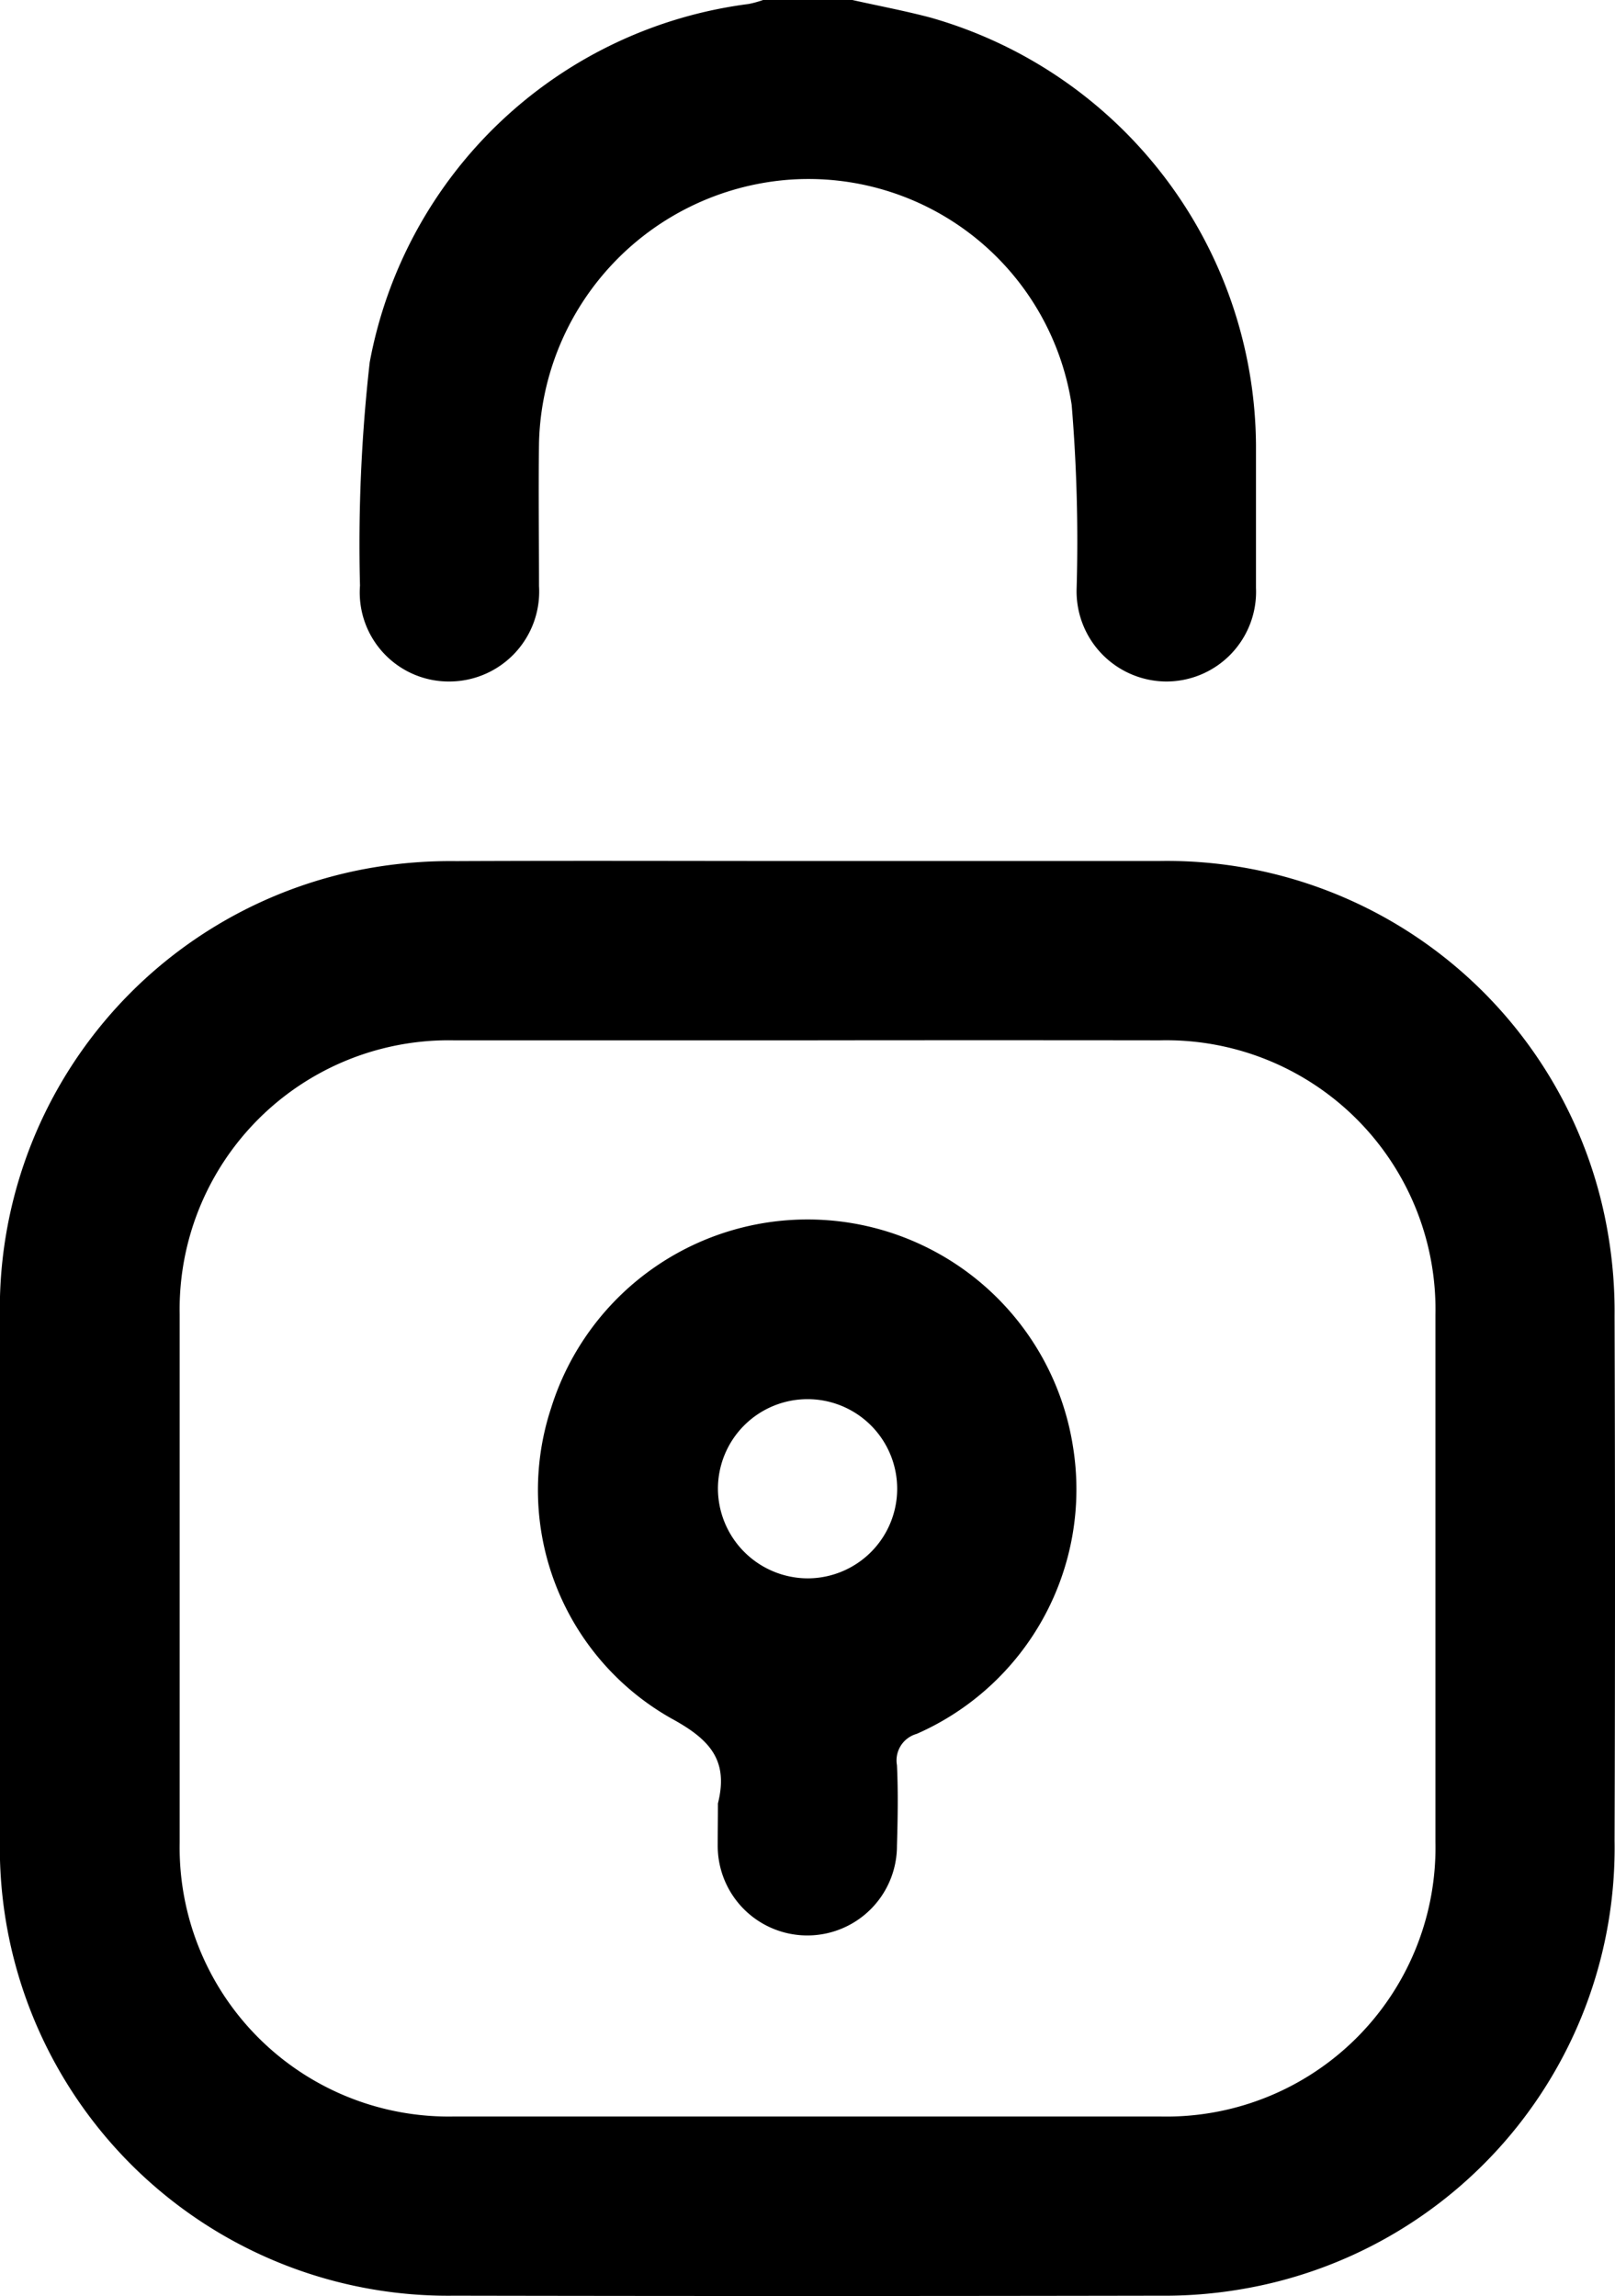 <svg xmlns="http://www.w3.org/2000/svg" width="14.957" height="21.27" viewBox="0 0 14.957 21.27">
  <g id="Group_495" data-name="Group 495" transform="translate(-523.465 13.726)">
    <path id="Path_199" data-name="Path 199" d="M538.189-13.726c.241.054.486.1.724.163a4.147,4.147,0,0,1,3.014,3.954c0,.443,0,.886,0,1.329a.831.831,0,0,1-.839.867.835.835,0,0,1-.822-.863,15.255,15.255,0,0,0-.046-1.7,2.466,2.466,0,0,0-2.633-2.084,2.506,2.506,0,0,0-2.3,2.434c-.006.443,0,.886,0,1.329a.833.833,0,0,1-.822.884.825.825,0,0,1-.836-.888,15.034,15.034,0,0,1,.09-2.069,4.1,4.1,0,0,1,3.509-3.319.974.974,0,0,0,.137-.038Z" transform="translate(-6.83)"/>
    <path id="Path_200" data-name="Path 200" d="M530.954,10.619q1.62,0,3.239,0a4.142,4.142,0,0,1,4.164,3.452,4.274,4.274,0,0,1,.061.764q.008,2.429,0,4.859a4.146,4.146,0,0,1-3.463,4.156,4.211,4.211,0,0,1-.744.059q-3.271.006-6.541,0a4.151,4.151,0,0,1-4.206-4.216q0-2.43,0-4.859a4.146,4.146,0,0,1,3.463-4.156,4.346,4.346,0,0,1,.764-.058C528.781,10.615,529.867,10.619,530.954,10.619Zm-.006,1.661c-1.093,0-2.187,0-3.28,0a2.492,2.492,0,0,0-2.539,2.535q0,2.45,0,4.9a2.492,2.492,0,0,0,2.541,2.534q3.27,0,6.539,0a2.492,2.492,0,0,0,2.55-2.546q0-2.439,0-4.879a2.493,2.493,0,0,0-2.551-2.544Q532.578,12.278,530.948,12.28Z" transform="translate(0 -16.369)"/>
    <path id="Path_201" data-name="Path 201" d="M540.346,26.17c.1-.4-.073-.592-.431-.787a2.429,2.429,0,0,1-1.114-2.876,2.488,2.488,0,0,1,4.834.363,2.474,2.474,0,0,1-1.449,2.656.255.255,0,0,0-.182.29c.012.249.007.5,0,.747a.83.83,0,1,1-1.66,0C540.344,26.433,540.346,26.3,540.346,26.17Zm.832-2.085a.83.83,0,1,0-.832-.829A.834.834,0,0,0,541.178,24.085Z" transform="translate(-10.232 -23.19)"/>
  </g>
</svg>

